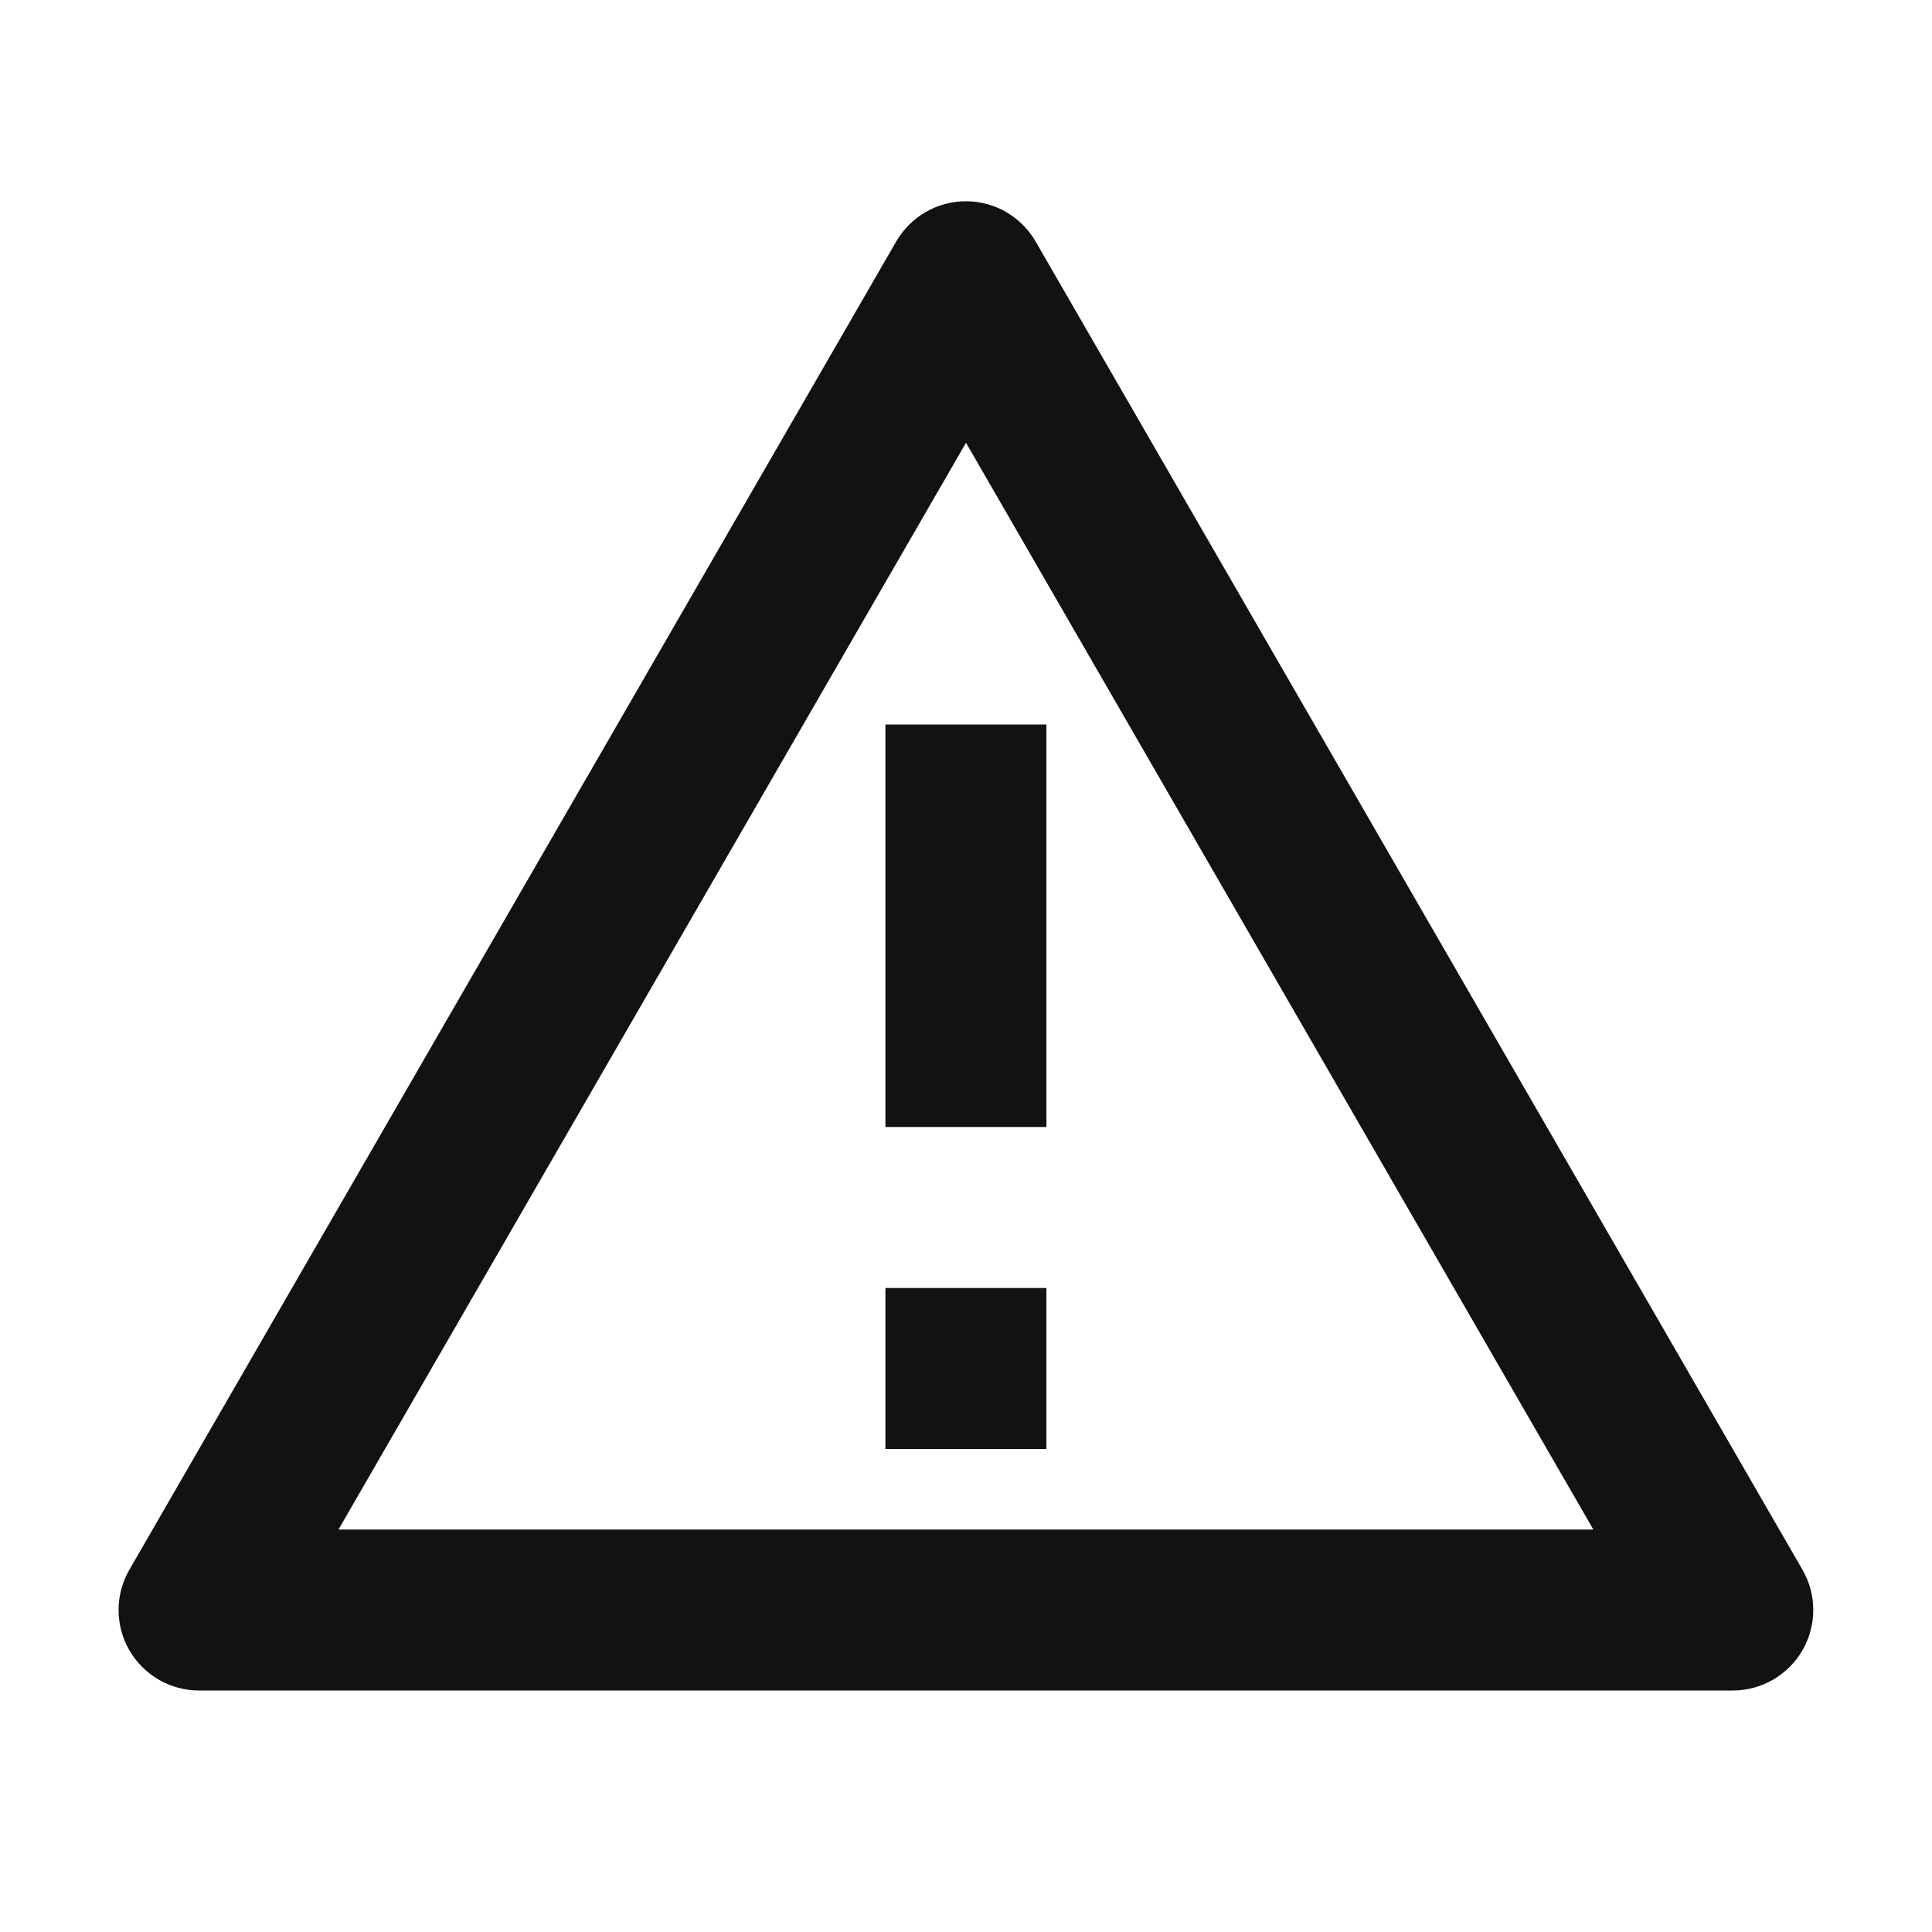 <svg width="24" height="24" viewBox="0 0 24 24" fill="none" xmlns="http://www.w3.org/2000/svg">
<path d="M12.865 3L22.391 19.5C22.479 19.652 22.525 19.824 22.525 20C22.525 20.175 22.479 20.348 22.391 20.5C22.303 20.652 22.177 20.778 22.025 20.866C21.873 20.954 21.701 21 21.525 21H2.473C2.298 21 2.125 20.954 1.973 20.866C1.821 20.778 1.695 20.652 1.607 20.5C1.519 20.348 1.473 20.175 1.473 20C1.473 19.824 1.519 19.652 1.607 19.5L11.133 3C11.221 2.848 11.347 2.722 11.499 2.634C11.651 2.546 11.824 2.5 11.999 2.5C12.175 2.5 12.347 2.546 12.499 2.634C12.651 2.722 12.777 2.848 12.865 3ZM4.205 19H19.793L12 5.5L4.205 19ZM10.999 16H12.999V18H10.999V16ZM10.999 9H12.999V14H10.999V9Z" fill="#111211"/>
</svg>
